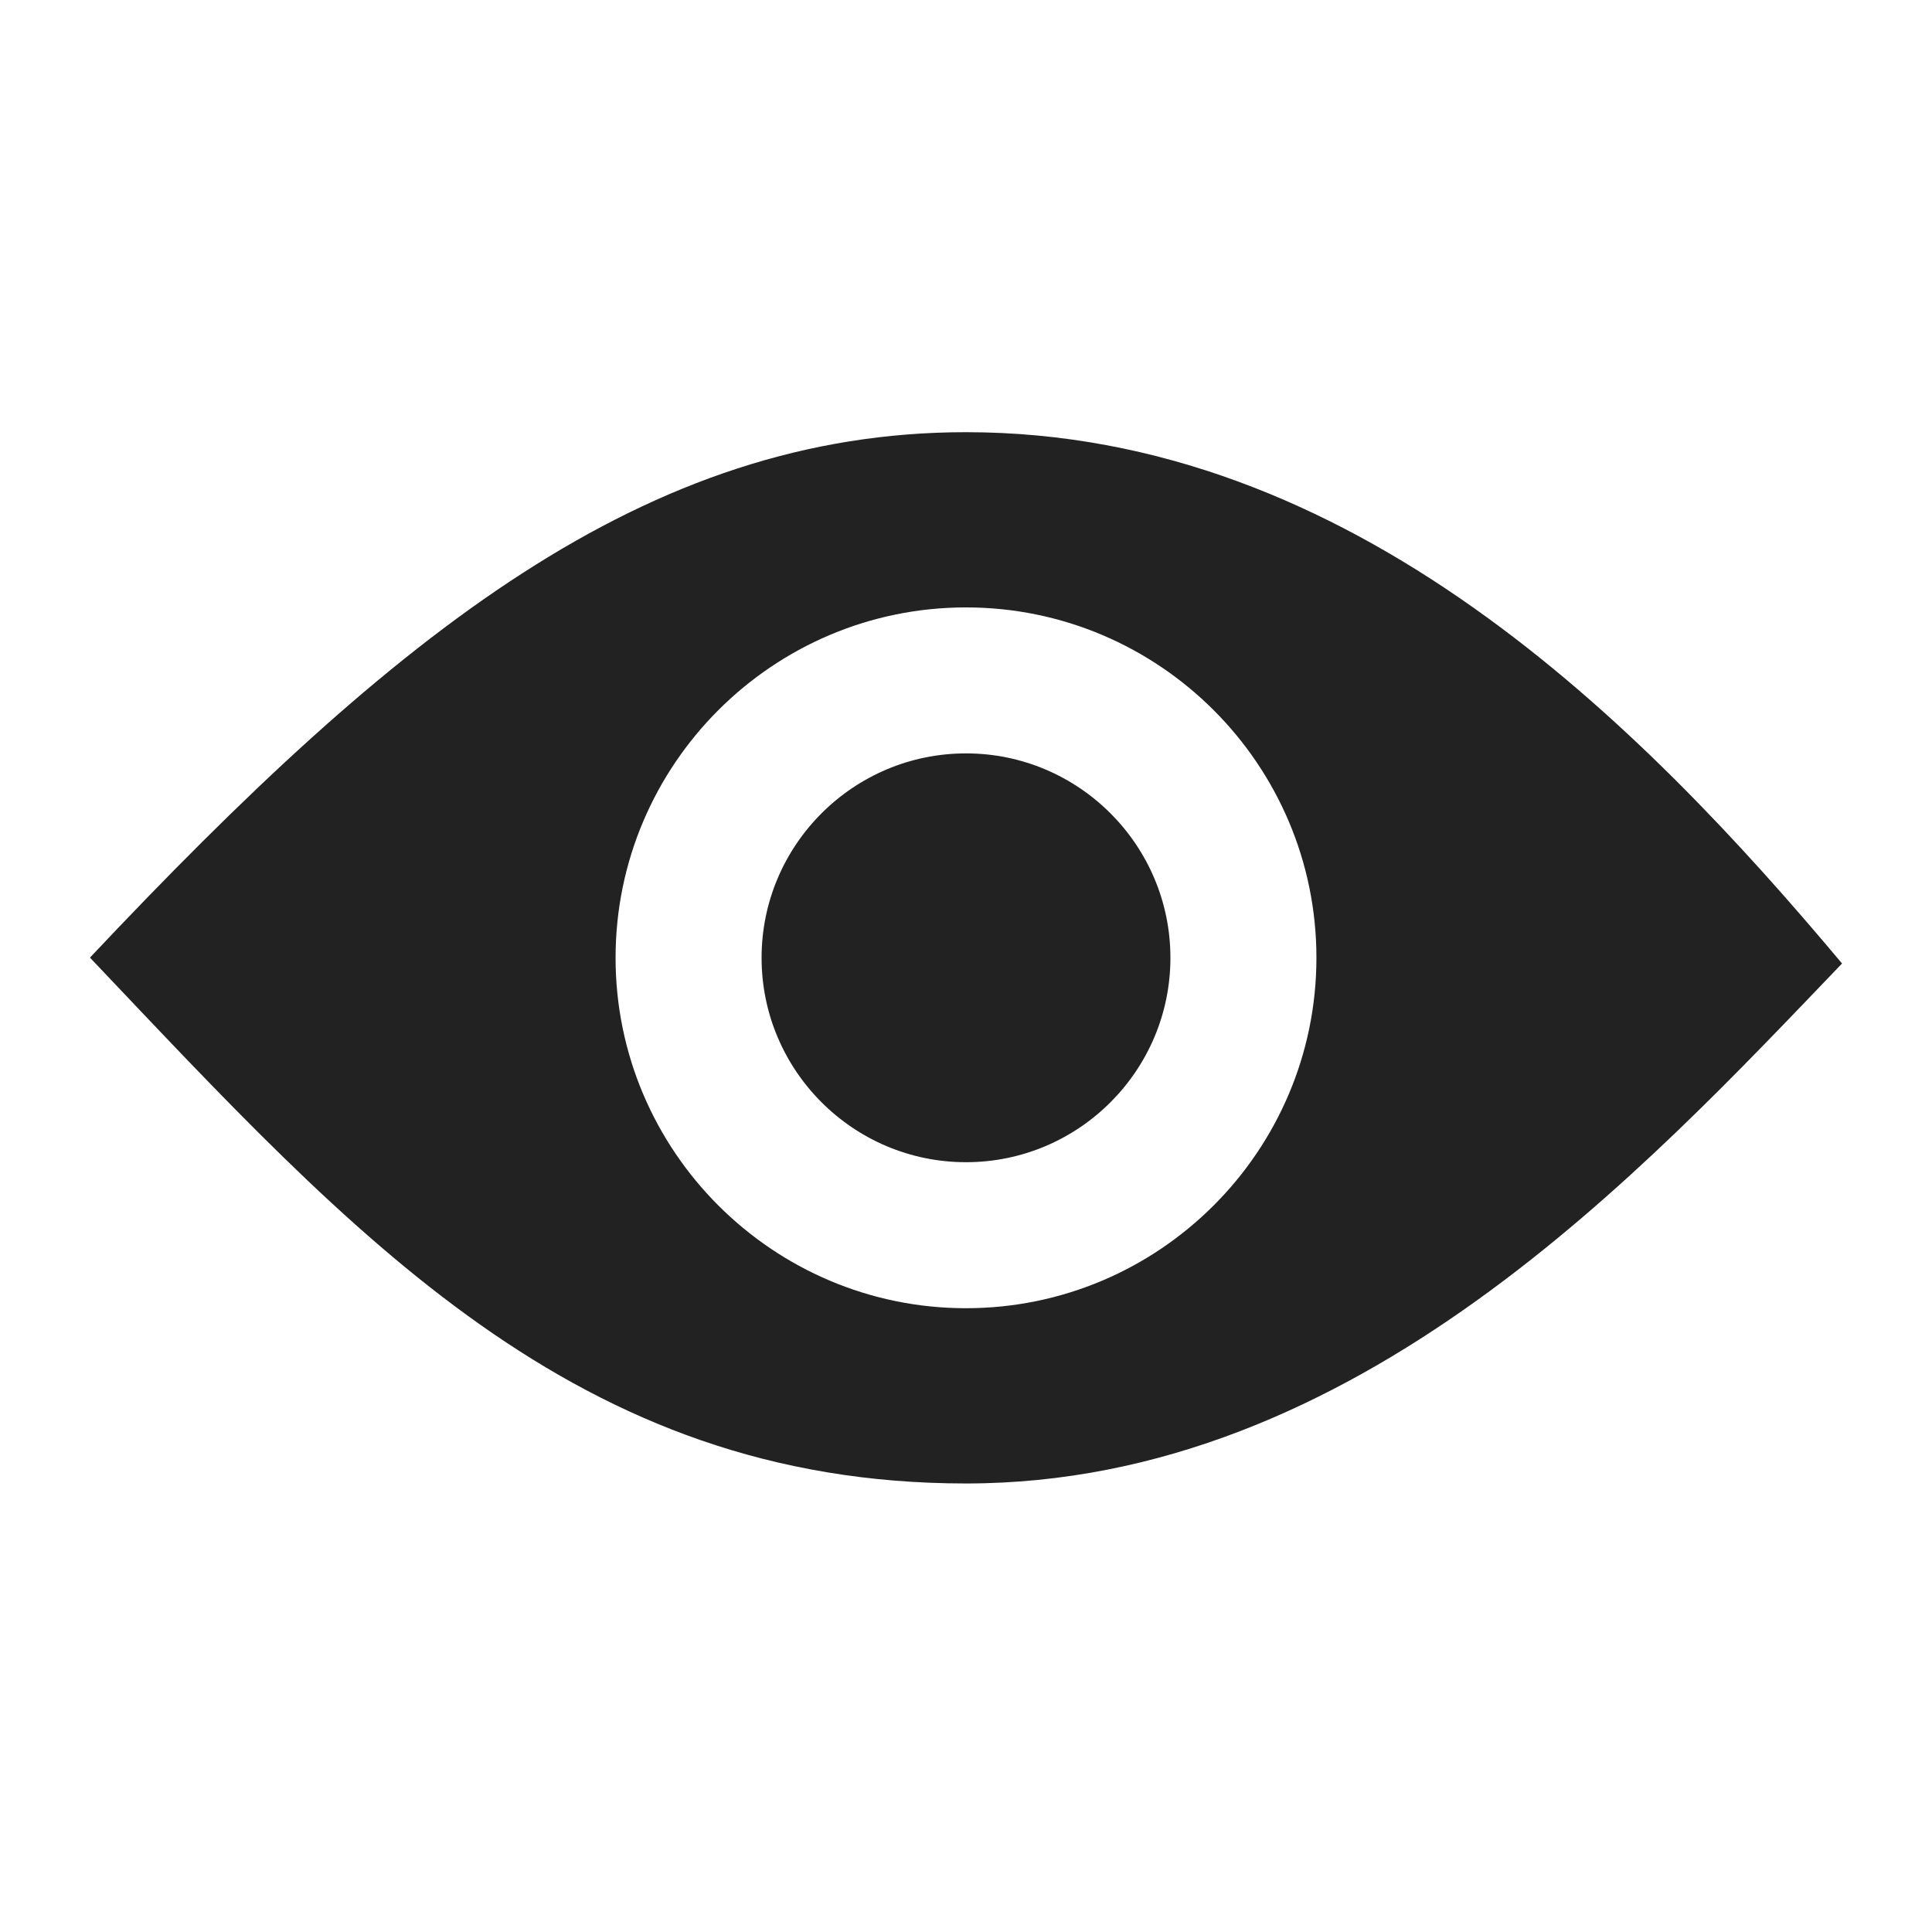 <?xml version="1.0" encoding="utf-8"?>
<!-- Generator: Adobe Illustrator 15.0.0, SVG Export Plug-In . SVG Version: 6.00 Build 0)  -->
<!DOCTYPE svg PUBLIC "-//W3C//DTD SVG 1.1//EN" "http://www.w3.org/Graphics/SVG/1.1/DTD/svg11.dtd">
<svg version="1.1" id="Ebene_1" xmlns="http://www.w3.org/2000/svg" xmlns:xlink="http://www.w3.org/1999/xlink" x="0px" y="0px"
	 width="200px" height="200px" viewBox="0 0 200 200" enable-background="new 0 0 200 200" xml:space="preserve">
<path fill="#222222" d="M100,44.74c-33.152,0-58.993,20.75-90.688,54.392c27.306,28.763,50.222,54.437,90.688,54.437
	c40.468,0,70.207-32.498,90.688-53.828C169.729,74.751,139.98,44.74,100,44.74z M100,135.426c-20.002,0-36.276-16.275-36.276-36.274
	c0-20,16.274-36.273,36.276-36.273c20.001,0,36.276,16.274,36.276,36.273C136.275,119.15,120.001,135.426,100,135.426z"/>
<path fill="#222222" d="M100,77.991c-11.666,0-21.161,9.492-21.161,21.161s9.495,21.159,21.161,21.159
	c11.666,0,21.161-9.49,21.161-21.159S111.665,77.991,100,77.991z"/>
</svg>
